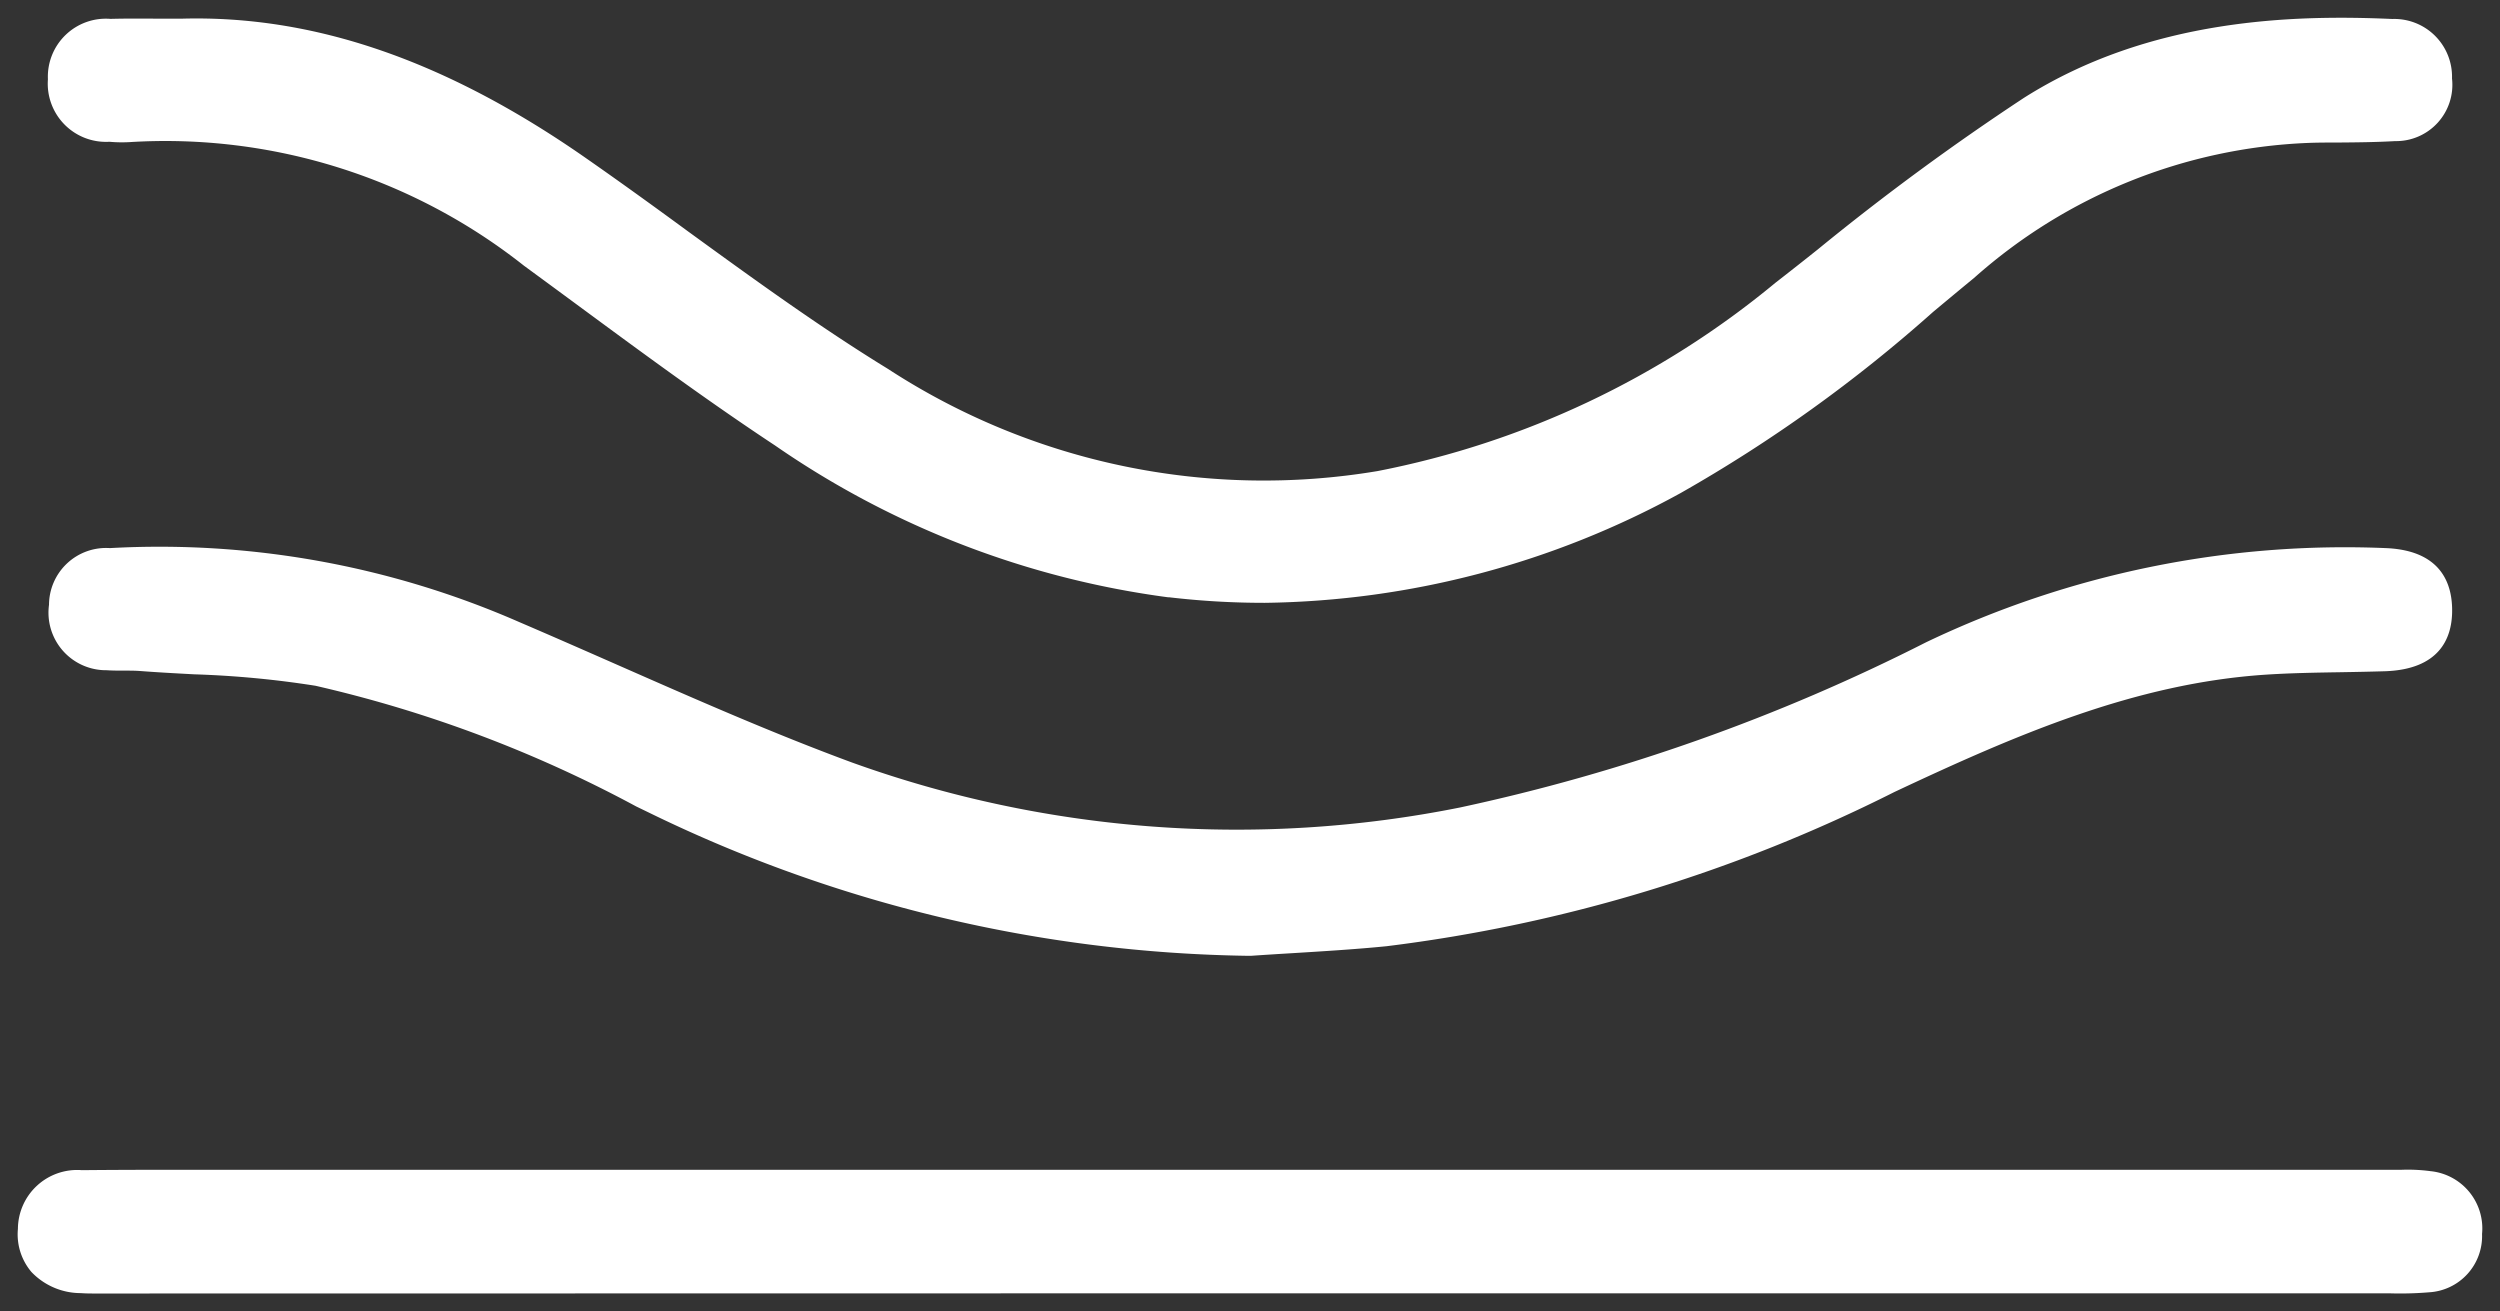 <svg xmlns="http://www.w3.org/2000/svg" width="70.334" height="36.891" viewBox="0 0 70.334 36.891">
  <rect x="0" y="0" width="70.334" height="36.891" fill="#333333" stroke="none"/>
  <g id="icon_three" transform="translate(2993.264 147.987)">
    <path id="合体_7" data-name="合体 7" d="M1410.541-1675.243h-.116c-.135,0-.274,0-.417-.011a1.92,1.92,0,0,1-1.387-.594,1.636,1.636,0,0,1-.381-1.214,1.667,1.667,0,0,1,1.8-1.651q1.13-.011,2.26-.01l62.769,0,.209,0a4.821,4.821,0,0,1,.836.038,1.619,1.619,0,0,1,1.451,1.768,1.583,1.583,0,0,1-1.489,1.64,9.877,9.877,0,0,1-1.113.029l-.331,0h-31.743a.685.685,0,0,1-.076,0Zm32.333-9.5a39.68,39.68,0,0,1-16.895-4.036l-.345-.167a35.929,35.929,0,0,0-9.023-3.395,27.4,27.4,0,0,0-3.413-.322c-.5-.027-1.013-.054-1.52-.093-.284-.022-.6,0-.946-.022a1.62,1.62,0,0,1-1.617-1.841,1.606,1.606,0,0,1,1.714-1.595,25.234,25.234,0,0,1,11.506,2.077c.934.4,1.877.815,2.791,1.217,2.146.944,4.364,1.922,6.588,2.741a31.937,31.937,0,0,0,17.1,1.262,53.939,53.939,0,0,0,13.111-4.648,27.319,27.319,0,0,1,12.974-2.647c1.537.08,1.84,1.026,1.824,1.806-.014.727-.353,1.6-1.878,1.656-.421.013-.842.021-1.264.028-.689.011-1.4.023-2.093.068-3.686.241-7.047,1.7-10.452,3.3a43.635,43.635,0,0,1-14.295,4.341c-.878.087-1.767.141-2.626.194-.4.024-.8.049-1.193.076l-.041,0Zm-2.26-10.085a25.254,25.254,0,0,1-11.076-4.275c-1.9-1.255-3.759-2.625-5.558-3.951q-.753-.555-1.507-1.108a16.265,16.265,0,0,0-11.087-3.474,3.863,3.863,0,0,1-.553-.008l-.049,0a1.638,1.638,0,0,1-1.7-1.759,1.632,1.632,0,0,1,1.76-1.7c.419-.011.832-.009,1.308-.006l.706,0c3.693-.1,7.389,1.164,11.3,3.88.986.686,1.974,1.4,2.928,2.1,1.82,1.322,3.7,2.689,5.634,3.875a19.363,19.363,0,0,0,13.767,2.874,25.052,25.052,0,0,0,11.2-5.3q.6-.466,1.19-.937a70.127,70.127,0,0,1,5.792-4.259c3.548-2.251,7.618-2.347,10.372-2.224a1.626,1.626,0,0,1,1.679,1.674,1.584,1.584,0,0,1-1.6,1.762c-.545.031-1.091.036-1.62.04-.276,0-.552,0-.828.011a15.042,15.042,0,0,0-9.4,3.8c-.384.315-.766.634-1.147.951a41.32,41.32,0,0,1-7.108,5.1,24.924,24.924,0,0,1-11.7,3.088A23.006,23.006,0,0,1,1440.614-1694.832Z" transform="translate(-4401 1563.647)" fill="#fff" stroke="rgba(0,0,0,0)" stroke-miterlimit="10" stroke-width="1"/>
  </g>
</svg>
